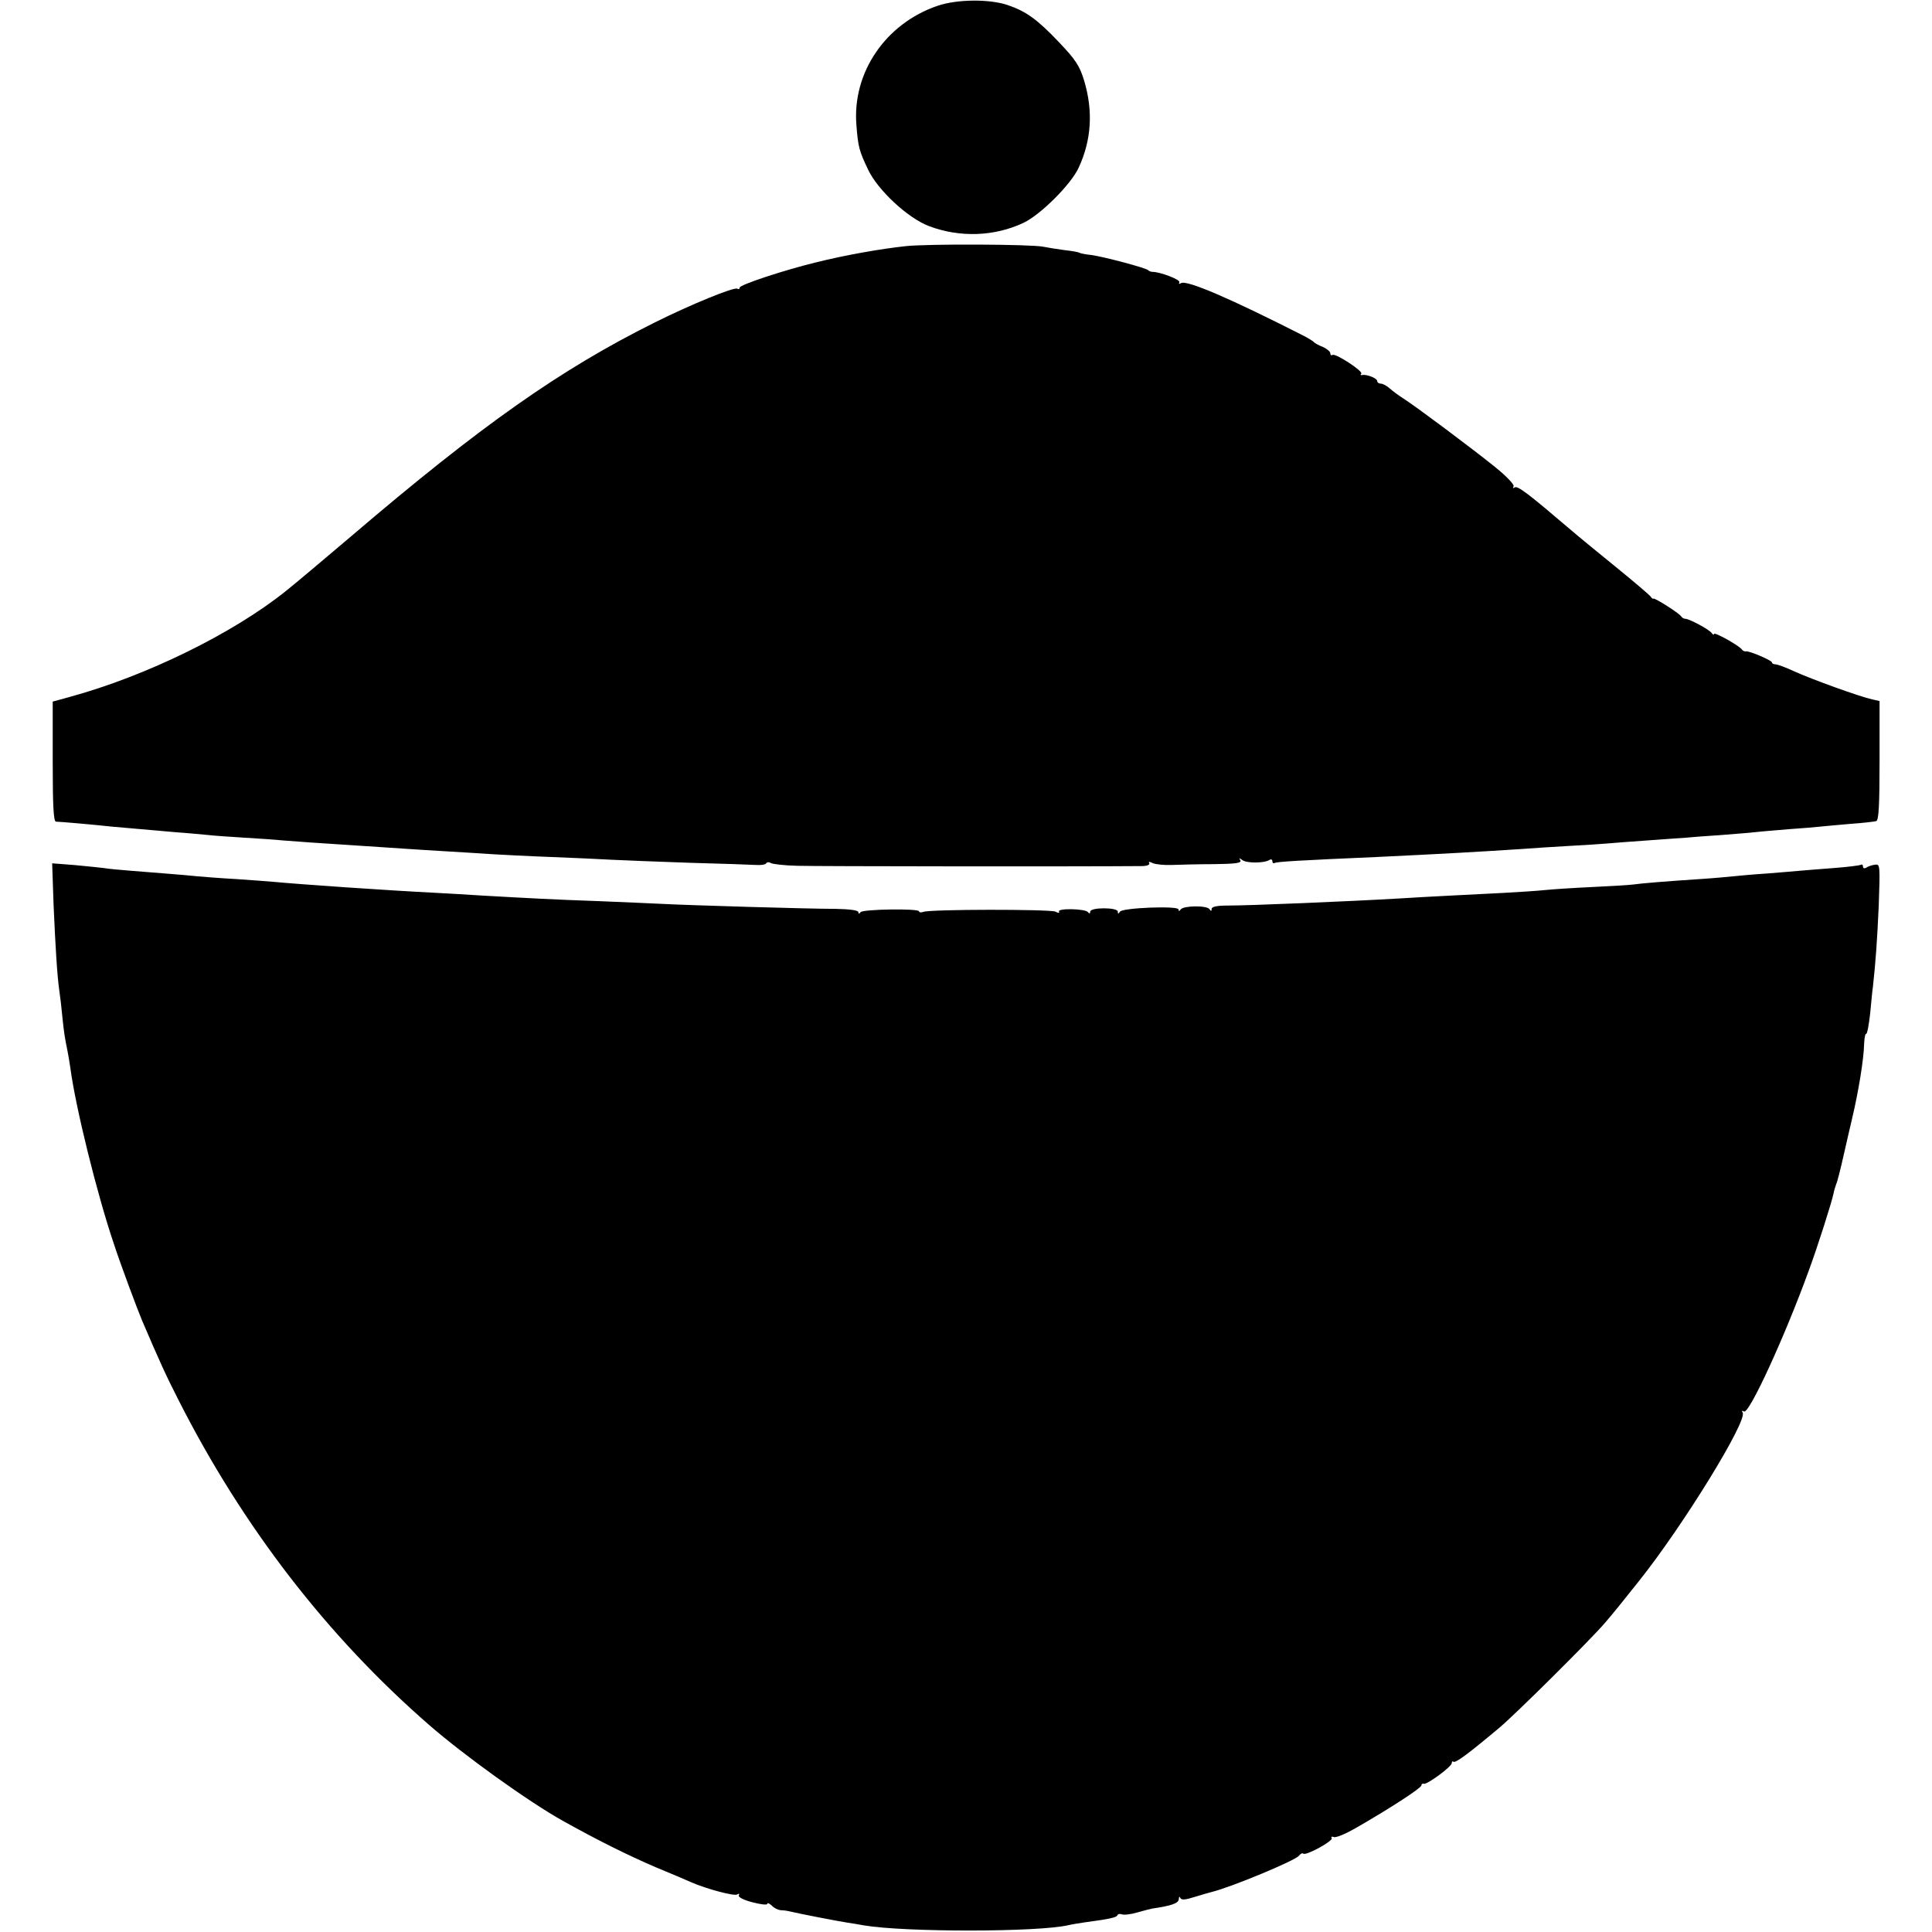 <?xml version="1.0" standalone="no"?>
<!DOCTYPE svg PUBLIC "-//W3C//DTD SVG 20010904//EN"
 "http://www.w3.org/TR/2001/REC-SVG-20010904/DTD/svg10.dtd">
<svg version="1.0" xmlns="http://www.w3.org/2000/svg"
 width="700pt" height="700pt" viewBox="0 0 700 700"
 preserveAspectRatio="xMidYMid meet">
<g transform="translate(0,700) scale(0.1,-0.1)"
fill="#000000" stroke="none">
<path d="M3397 6979 c-188 -64 -310 -242 -294 -433 6 -78 10 -93 42 -160 35
-75 146 -178 223 -206 110 -41 234 -37 339 12 61 28 173 139 201 200 47 101
53 206 20 316 -16 53 -31 76 -91 139 -79 83 -119 112 -187 135 -66 22 -183 21
-253 -3z"/>
<path d="M3280 6108 c-91 -10 -217 -32 -325 -59 -115 -28 -275 -81 -275 -91 0
-5 -4 -7 -9 -4 -11 7 -170 -58 -300 -123 -341 -170 -628 -372 -1101 -776 -91
-77 -196 -166 -235 -197 -191 -153 -504 -307 -782 -383 l-62 -17 0 -218 c0
-161 3 -217 12 -217 12 0 139 -11 202 -18 34 -3 151 -13 240 -21 33 -2 80 -7
105 -9 25 -3 85 -7 134 -10 49 -3 112 -7 140 -10 52 -4 131 -10 291 -20 50 -3
117 -8 150 -10 33 -2 105 -7 160 -10 55 -3 127 -8 160 -10 33 -2 128 -7 210
-10 83 -3 182 -8 220 -10 39 -2 166 -7 282 -11 117 -3 226 -7 243 -8 17 -1 33
1 36 6 3 5 11 5 17 1 7 -4 50 -9 97 -10 64 -2 1024 -3 1247 -1 19 0 30 5 27
10 -4 6 0 7 12 1 11 -5 42 -8 69 -7 28 1 96 3 153 3 80 1 101 4 96 14 -6 9 -4
9 7 1 14 -12 79 -12 98 0 6 4 11 2 11 -4 0 -6 3 -9 8 -7 6 5 97 10 372 22 250
12 355 18 525 29 39 3 115 8 170 11 55 3 118 7 140 9 22 2 87 7 145 11 58 4
121 9 140 10 19 2 73 6 120 9 47 4 105 8 130 11 25 3 81 7 125 11 44 3 94 7
110 9 17 2 66 6 110 10 44 3 86 8 93 10 9 3 12 56 12 219 l0 216 -27 6 c-42 9
-220 73 -283 102 -30 14 -61 25 -67 25 -7 0 -13 3 -13 7 0 7 -81 42 -94 40 -5
-1 -12 2 -15 7 -10 14 -101 65 -101 56 0 -4 -4 -3 -8 3 -7 12 -81 52 -96 52
-5 0 -12 4 -15 9 -8 12 -95 67 -100 64 -2 -2 -7 2 -10 7 -3 5 -58 52 -122 104
-64 52 -141 115 -170 140 -150 128 -190 159 -201 152 -6 -4 -8 -3 -4 4 3 6
-25 36 -66 69 -84 68 -289 221 -333 249 -16 10 -39 27 -49 36 -11 10 -26 18
-33 18 -7 0 -13 4 -13 9 0 11 -40 26 -55 22 -5 -1 -7 1 -3 5 9 8 -93 75 -104
68 -5 -3 -8 0 -8 6 0 6 -12 16 -27 23 -16 6 -30 14 -33 18 -3 3 -17 12 -32 20
-269 137 -429 206 -449 193 -7 -4 -9 -3 -6 3 6 9 -69 38 -98 38 -5 0 -12 3
-15 6 -7 8 -161 49 -206 55 -20 2 -39 6 -43 8 -4 3 -29 7 -56 10 -28 4 -61 9
-75 12 -40 9 -418 11 -500 2z"/>
<path d="M194 3724 c7 -159 13 -257 21 -314 3 -19 8 -62 11 -95 6 -59 9 -76
19 -125 3 -14 7 -41 10 -60 19 -143 97 -458 157 -635 24 -74 86 -240 103 -280
64 -149 84 -194 133 -290 232 -457 538 -854 907 -1175 125 -109 360 -278 484
-347 125 -70 236 -125 336 -168 61 -25 119 -50 130 -55 55 -24 156 -51 166
-44 7 4 9 3 6 -3 -4 -6 17 -17 48 -25 30 -8 55 -11 55 -6 0 5 7 2 16 -6 8 -9
23 -16 32 -17 9 0 24 -2 32 -4 32 -8 177 -36 210 -41 19 -3 46 -7 60 -10 148
-25 633 -25 742 1 12 3 39 7 58 10 91 12 115 18 118 25 2 5 9 7 17 4 7 -3 33
0 56 7 24 7 49 13 54 14 69 10 95 19 96 34 0 9 3 11 5 5 4 -9 18 -8 52 3 26 8
54 16 62 18 70 17 301 113 316 131 6 8 13 11 16 8 9 -9 109 46 103 56 -3 5 0
7 8 4 8 -3 43 12 78 32 124 71 239 146 239 155 0 5 4 8 9 6 12 -3 101 62 101
75 0 6 3 8 6 5 7 -6 53 28 164 121 57 47 333 321 385 382 26 30 61 73 122 150
160 200 395 582 377 612 -4 7 -3 8 5 4 18 -11 148 272 234 509 32 86 85 253
90 280 2 11 7 27 10 35 4 8 16 56 27 105 11 50 25 108 30 130 24 101 43 219
44 272 1 22 4 39 7 37 4 -2 10 31 15 74 4 42 8 86 10 97 10 93 15 161 21 293
5 145 5 152 -13 149 -11 -1 -25 -6 -31 -10 -8 -5 -13 -3 -13 3 0 6 -3 9 -7 7
-5 -3 -48 -8 -98 -12 -49 -4 -106 -8 -125 -10 -19 -2 -73 -6 -120 -10 -47 -3
-101 -8 -120 -10 -19 -2 -73 -7 -120 -10 -120 -8 -210 -15 -245 -20 -16 -2
-83 -6 -149 -9 -65 -3 -141 -8 -170 -11 -28 -3 -94 -7 -146 -10 -135 -7 -282
-14 -375 -20 -188 -11 -546 -26 -627 -26 -38 0 -58 -4 -58 -12 0 -9 -2 -9 -8
-1 -9 14 -94 13 -104 -1 -5 -7 -8 -7 -8 0 0 14 -203 6 -212 -8 -6 -9 -8 -9 -8
0 0 16 -100 16 -100 0 0 -8 -3 -8 -8 -2 -9 13 -113 15 -105 2 3 -5 -2 -6 -13
0 -21 9 -454 9 -479 -1 -8 -3 -15 -2 -15 2 0 11 -204 8 -212 -3 -5 -7 -8 -6
-8 0 0 7 -32 11 -82 12 -98 0 -535 13 -628 18 -36 2 -139 6 -230 10 -171 6
-241 10 -420 20 -58 4 -134 8 -170 10 -179 9 -495 31 -590 40 -19 2 -80 6
-135 10 -55 3 -118 8 -140 10 -47 5 -141 12 -240 20 -38 3 -83 7 -100 10 -16
2 -65 7 -108 11 l-78 6 5 -148z"/>
</g>
</svg>
